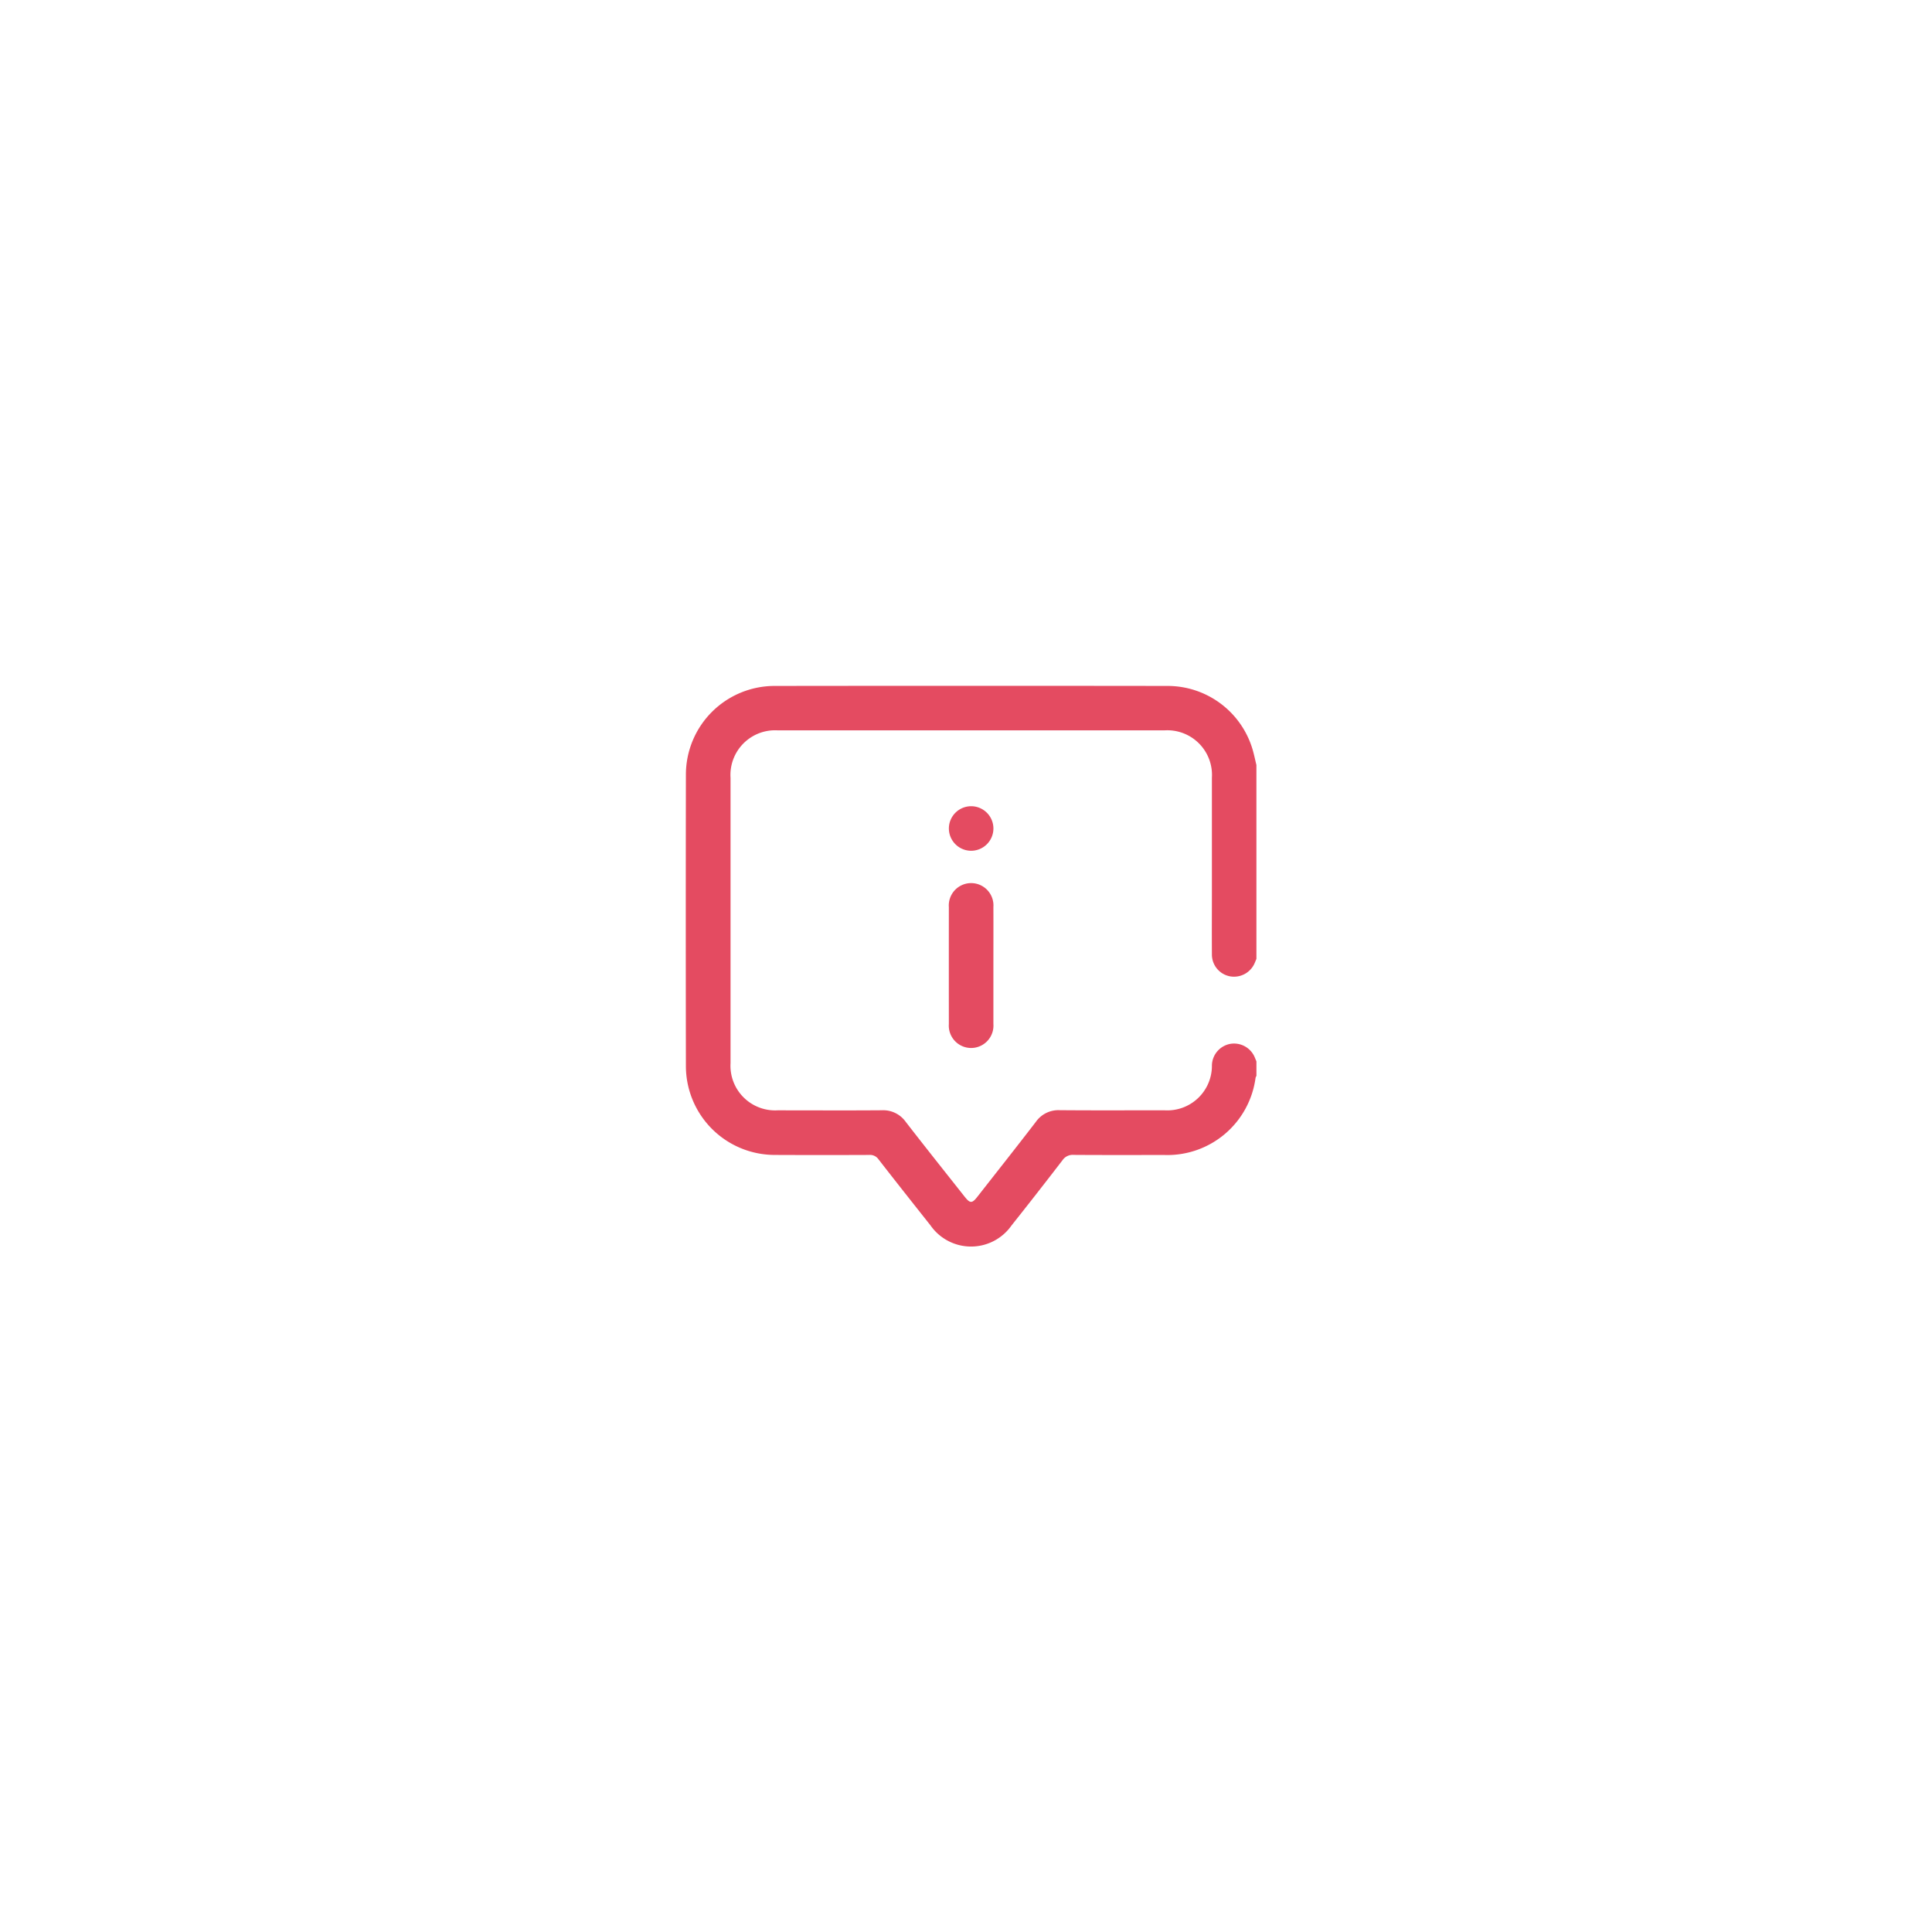 <svg xmlns="http://www.w3.org/2000/svg" xmlns:xlink="http://www.w3.org/1999/xlink" width="191.561" height="191.561" viewBox="0 0 191.561 191.561">
  <defs>
    <filter id="Ellipse_3407" x="0" y="0" width="191.561" height="191.561" filterUnits="userSpaceOnUse">
      <feOffset input="SourceAlpha"/>
      <feGaussianBlur stdDeviation="13" result="blur"/>
      <feFlood flood-opacity="0.102"/>
      <feComposite operator="in" in2="blur"/>
      <feComposite in="SourceGraphic"/>
    </filter>
  </defs>
  <g id="callour-extensions-icon" transform="translate(-834 -6956)">
    <g transform="matrix(1, 0, 0, 1, 834, 6956)" filter="url(#Ellipse_3407)">
      <ellipse id="Ellipse_3407-2" data-name="Ellipse 3407" cx="56.781" cy="56.781" rx="56.781" ry="56.781" transform="translate(39 152.56) rotate(-90)" fill="#fff"/>
    </g>
    <g id="Group_8782" data-name="Group 8782" transform="translate(1762.108 6727.5)">
      <path id="Path_39079" data-name="Path 39079" d="M-803.532,323.574l-.147.354a2.231,2.231,0,0,1-2.442,1.383,2.2,2.2,0,0,1-1.825-2.183c-.013-2.1,0-4.2,0-6.3q0-5.605,0-11.211a4.429,4.429,0,0,0-4.71-4.7q-19.164,0-38.327,0a4.427,4.427,0,0,0-4.691,4.714q0,14.138,0,28.276a4.427,4.427,0,0,0,4.667,4.684c3.442,0,6.885.02,10.327-.006a2.741,2.741,0,0,1,2.369,1.137c1.925,2.489,3.888,4.949,5.839,7.419.553.7.744.7,1.293-.006,1.928-2.464,3.871-4.916,5.777-7.4a2.729,2.729,0,0,1,2.358-1.158c3.461.028,6.922.012,10.383.01a4.422,4.422,0,0,0,4.716-4.472A2.222,2.222,0,0,1-806.12,332a2.229,2.229,0,0,1,2.442,1.384l.147.354v1.436a.843.843,0,0,0-.087.195,8.816,8.816,0,0,1-9.035,7.65c-3,0-6,.011-9-.01a1.216,1.216,0,0,0-1.1.521q-2.506,3.262-5.065,6.483a4.9,4.9,0,0,1-8.03-.014c-1.725-2.179-3.452-4.357-5.156-6.553a1.02,1.02,0,0,0-.923-.432q-4.667.02-9.335,0A8.821,8.821,0,0,1-860.1,334.2q-.024-14.444,0-28.888a8.8,8.8,0,0,1,8.779-8.8q19.5-.025,39,0a8.791,8.791,0,0,1,8.483,6.564c.113.422.2.85.305,1.275Z" fill="#e44b61" stroke="rgba(0,0,0,0)" stroke-width="1"/>
      <path id="Path_39080" data-name="Path 39080" d="M-620.1,481.385c0,1.932,0,3.863,0,5.794a2.218,2.218,0,0,1-2.206,2.383,2.218,2.218,0,0,1-2.211-2.378q-.005-5.794,0-11.589a2.216,2.216,0,0,1,2.206-2.382,2.214,2.214,0,0,1,2.211,2.377C-620.092,477.522-620.1,479.454-620.1,481.385Z" transform="translate(-209.511 -157.152)" fill="#e44b61" stroke="rgba(0,0,0,0)" stroke-width="1"/>
      <path id="Path_39081" data-name="Path 39081" d="M-622.258,404.348a2.213,2.213,0,0,1,2.184,2.232,2.214,2.214,0,0,1-2.232,2.185,2.214,2.214,0,0,1-2.184-2.233A2.211,2.211,0,0,1-622.258,404.348Z" transform="translate(-209.535 -95.91)" fill="#e44b61" stroke="rgba(0,0,0,0)" stroke-width="1"/>
    </g>
  </g>
</svg>
